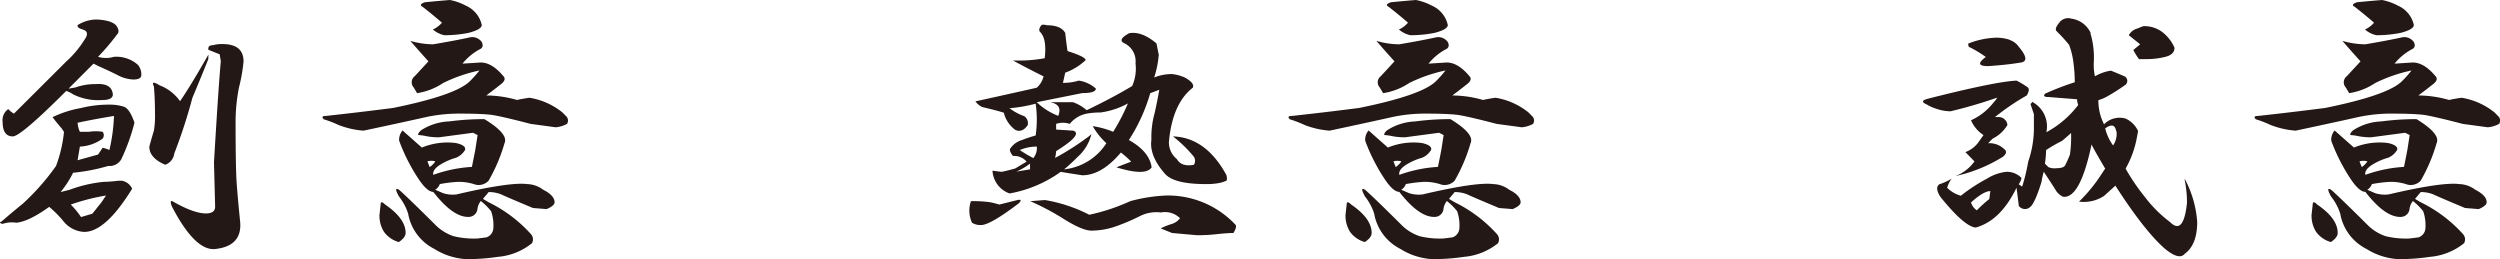 <svg id="レイヤー_1" data-name="レイヤー 1" xmlns="http://www.w3.org/2000/svg" viewBox="0 0 414.06 42.92"><defs><style>.cls-1{fill:#231815;}</style></defs><path class="cls-1" d="M234.3,293.5c.63.26,1.19,1.13,1.7,2.64a33.22,33.22,0,0,1-2.08,5.83,2.19,2.19,0,0,1-2.25,1.32,30.77,30.77,0,0,1-5.84,1.13,15.78,15.78,0,0,1-2.07,3.2l1.51-.38a22.27,22.27,0,0,1,5.64-1.31,22,22,0,0,0,2.45-.19h.56a2.36,2.36,0,0,1,1.7,1.32q-4.51,7.33-8.09,7.15a4.73,4.73,0,0,1-3.39-1.88,18.44,18.44,0,0,0-2.26-2.26q-3.39,2.44-5.46,2.63a4.72,4.72,0,0,0-2.26.19c-.5-.12-.56-.25-.19-.38,1-.87,2.2-1.88,3.58-3a38.8,38.8,0,0,0,5.46-6.21,22.74,22.74,0,0,0,1.32-5.65l-.38-.56c-.75-.88-1.26-1.51-1.51-1.88a18.22,18.22,0,0,1,4.71-1.51,19.09,19.09,0,0,1,4.7-.56A7.72,7.72,0,0,1,234.3,293.5Zm-1.13-13.17c.25.5.25.87,0,1.12a38.31,38.31,0,0,1-3.2,3.77,4.65,4.65,0,0,0,2.64,0,5.37,5.37,0,0,1,3.95,1.32,2.45,2.45,0,0,1,.56,1.88c-.12.38-.56.56-1.31.56a6.06,6.06,0,0,1-2.64-.75c-1-.5-2.07-1-3.2-1.5l-.75-.38-4.14,4.14,1.13-.19a9.72,9.72,0,0,1,3.39-.56c1.75-.13,2.69.44,2.82,1.69,0,.63-.57.94-1.69.94a9.27,9.27,0,0,1-4.9-.94,4.57,4.57,0,0,0-1.13-.56q-7.53,7.53-8.85,7.53c-1.13,0-1.69-.82-1.69-2.45a2.21,2.21,0,0,1,.94-2.07,3.86,3.86,0,0,0,.94.75L224.7,286a16.74,16.74,0,0,0,3-3.57c.63-.88.57-1.45-.18-1.7s-.95-.37-.95-.75a5.93,5.93,0,0,1,3.2-.94Q232.61,279.19,233.17,280.33Zm-7.72,29.36a13.57,13.57,0,0,1,1.7,2.07l1.88-.56,1.51-1.89.75-1.12A35,35,0,0,0,225.45,309.69Zm1.13-13.55a4.35,4.35,0,0,0,.38,1.5h1.51a7.09,7.09,0,0,1,2.26,0,.94.94,0,0,1,0,1.13,7,7,0,0,1-3.77,1.32l-.38,2.26,3.39-.94.76-1.13a5.69,5.69,0,0,1,1.12.38,29.5,29.5,0,0,0,.76-5.65Q229.22,295.57,226.58,296.14Zm21.65-10.54q-1.12,2.82-2.63,6.4a87.85,87.85,0,0,1-3,9.22,2.3,2.3,0,0,1-1.5,1.88c-1.76-.75-2.64-1.75-2.64-3,.38-1.38.63-2.26.76-2.64a14.37,14.37,0,0,0,.18-2.82c0-1.63-.06-3.13-.18-4.52-.38-.75-.07-.81.94-.18a7.36,7.36,0,0,1,3.39,2.63q1.69-2.44,4.7-7.72Zm5.84.37a28.08,28.08,0,0,1-.76,4.33,29.46,29.46,0,0,0-.56,6c0,4.89.06,8.22.19,10s.31,3.71.56,6.21-.94,4.15-3.95,4.52c-2.26.38-4.71-1.95-7.34-7-.26-.63-.26-.94,0-.94q3.57,2.07,5.64,2.07c1,0,1.51-.38,1.51-1.13l-.19-7.34q.75-12.62,1.13-16.76l-.19-1.13-1.88-.75v-.19c0-.37.25-.56.75-.56a5.62,5.62,0,0,1,1.7-.19Q254.07,283.15,254.07,286Z" transform="translate(-213.73 -275.81)"/><path class="cls-1" d="M293.52,282.77c.25.51.19.88-.19,1.13a9.31,9.31,0,0,0-3,2.45l3-.19c1.26,0,2.51.75,3.77,2.26.37.38.25.82-.38,1.32s-1.44,1.13-2.45,1.88a18.62,18.62,0,0,1,5.09.75c.5-.12,1.19-.25,2.07-.37a11.64,11.64,0,0,1,5.46,2.44l.56.57a1,1,0,0,1,.19,1.32,4.77,4.77,0,0,1-1.88.56l-4.14-.56q-5.08-1.32-6.59-1.51c-1.13-.12-2.76-.19-4.9-.19a26,26,0,0,0-5.83.57c-1.64.37-5.09,1.13-10.36,2.25a14.4,14.4,0,0,1-4.14-.94,18.39,18.39,0,0,0-2.44-.94c-.38-.37-.26-.56.37-.56q5.26-.57,11.11-1.32,10.17-2.07,12.61-4.33a18.16,18.16,0,0,0,1.69-1.88,25.61,25.61,0,0,0-6,2.07,10.73,10.73,0,0,1-4.33,1.69l-.56-.94a1.27,1.27,0,0,1,.18-1.88l2.26-2.45q-1.69-1.87-3-3.39a14,14,0,0,0,3.77.57c2.26-.38,4.26-.75,6-1.13A1.93,1.93,0,0,1,293.52,282.77ZM280.91,314.4c0,.5-.38,1-1.13,1.5a4.51,4.51,0,0,1-2.45-1.69,5,5,0,0,1-.75-2.83l.19-1.69q0-.75.75,0Q280.91,312,280.91,314.4Zm16.38-14.87a27.66,27.66,0,0,1-2.64,6.21,2.25,2.25,0,0,1-2.45.56,8.35,8.35,0,0,0-2.63-.37,22.78,22.78,0,0,0-3,.37,1.81,1.81,0,0,1-.76.94l1.32.57a5.15,5.15,0,0,0,2.26.19q8.85-2.07,11.67-1.7a4.58,4.58,0,0,1,2.64.94c1.25.63,1.88,1.32,1.88,2.07,0,.38-.44.76-1.32,1.13l-2.26-.18q-4.51-1.89-5.27-2.26a5.56,5.56,0,0,0-2.07-.38l-.94,1.13.94.56a23,23,0,0,1,7,5.27,1.31,1.31,0,0,1,.18,1.51,10.37,10.37,0,0,1-5.64,2.26,34.92,34.92,0,0,1-5.27.38,11.09,11.09,0,0,1-5.27-1.7,8.1,8.1,0,0,1-4.33-5.83,9,9,0,0,0-1.51-2.83c-.63-1.13-.63-1.5,0-1.13q1.32,1.14,6.21,6a7.65,7.65,0,0,0,2.83,1.69,14.14,14.14,0,0,0,3.95.38l1.5-.19a1.69,1.69,0,0,0,1.13-1.51,7.15,7.15,0,0,0-.37-2.82,10.8,10.8,0,0,0-1.7-1.69,2.55,2.55,0,0,0-.56,1.31,1.47,1.47,0,0,1-1.32,1.32c-1.76.13-3.76-1.25-6-4.14-.63,0-1.39-.63-2.26-1.88a30.25,30.25,0,0,1-3.39-6.59,2.35,2.35,0,0,1,.56-1.7l3.2,2.83a11.12,11.12,0,0,1,5.65-.75c1.13.25,1.63.63,1.51,1.13a3.12,3.12,0,0,1-1.51,1.31,10.11,10.11,0,0,0-2.26.94q-1.69.94-1.5,1.89a22.87,22.87,0,0,1,6.4-1.32c.25-1.25.44-2.2.56-2.82l.38-2.45-.75-.38-5.65.75a11,11,0,0,1-2.07-.18,7.58,7.58,0,0,0-1.32-.19c-.13-.13,0-.38.38-.76a9.19,9.19,0,0,1,4.7-1.5,44.42,44.42,0,0,1,5.84-.38Q298,298,297.29,299.53Zm-6.4-22.78a4.55,4.55,0,0,1,2.63,3.2c0,.5-.75.94-2.26,1.32a20.39,20.39,0,0,1-3.57.37h-.38a4.26,4.26,0,0,1-1.88-.94,4.54,4.54,0,0,0,1.5-1.13c-1-.87-2.07-1.75-3.2-2.63-.5-.25-.37-.5.38-.76,1.25-.12,2.64-.25,4.14-.37A9.34,9.34,0,0,1,290.89,276.75Zm-6,26.73a3.37,3.37,0,0,0,.94-.94,2.24,2.24,0,0,0-1.31,0Z" transform="translate(-213.73 -275.81)"/><path class="cls-1" d="M382.25,308.94c.63-.13.69.06.19.56q-4.71,3.58-6.21,3.58a2.62,2.62,0,0,1-1.51-.38,4.78,4.78,0,0,1-.18-3.57,19.51,19.51,0,0,1,3.2.18,15.23,15.23,0,0,1,1.5.38Zm7.91-27.67c.12,1.13.25,2.13.38,3,2,.63,3,1.13,3,1.5a9.88,9.88,0,0,1-3.39,2.08c-.13.62-.25,1.19-.38,1.69a9.26,9.26,0,0,0,2.64-.38,5.47,5.47,0,0,1,2.82,1.32c0,.5-.75.75-2.26.75l-7.53,1.51A10.6,10.6,0,0,0,389,295c.5-1.25.06-2-1.32-2.26h3.77a7.1,7.1,0,0,1,2.26,1.32c2.63-1.26,5.14-2.57,7.53-4a7.08,7.08,0,0,0,.56-3.76A3.3,3.3,0,0,0,400,283c-.88-.38-.63-.94.75-1.69q2.07-.37,4.52,1.69l.38,1.88a16.66,16.66,0,0,1-.76,3.77,7.55,7.55,0,0,1,3-.57,7.33,7.33,0,0,1,2.08.57c1.12.63,1.56,1.19,1.31,1.69q-3.39,2.64-3.95,9a3.55,3.55,0,0,0,1.32,2.82c.5.88,1.44,1.2,2.82.94a1.25,1.25,0,0,0,0-1.32A21.42,21.42,0,0,0,408,298.4q5.46.18,8.85,6.4c.12.5.12.81,0,.94a5.94,5.94,0,0,1-1.13.37,11.35,11.35,0,0,1-2.26.19q-5.26,0-6.77-1.69c-1.76-2-2.52-3.89-2.26-5.65a14.94,14.94,0,0,1,.56-4.52c.25-1.13.5-2.38.75-3.76l-1.5.56A29,29,0,0,1,400.7,299c2.26,1.26,3.51,2.76,3.77,4.52q-.95,1.51-5.84,0l2.45-.94a17,17,0,0,0-1.7-1.51q-3.19,3.77-6.4,3.77-2.44-.37-3.57-.57a20.67,20.67,0,0,1-8.47,3.58,4.23,4.23,0,0,1-2.83-3.77l1.51.19c.63-.12,1.38-.31,2.26-.56l1.88-1.13a2.72,2.72,0,0,0-2.26-.94c-.5-.63-.63-1.07-.38-1.32A3.54,3.54,0,0,1,383,299a23,23,0,0,1,2.26-.75,18.4,18.4,0,0,0,0-5.27,23.7,23.7,0,0,1-4.33.75,9,9,0,0,0,2.44,1.32,1.41,1.41,0,0,1,.57,1.5c-.63.88-1.32,1.13-2.07.76a5,5,0,0,1-1.88-2.83c-.76-.25-1.95-.56-3.58-.94a3,3,0,0,1-1.13-.94q6-1.32,10.16-2.26a3.68,3.68,0,0,0,1.13-1.88c-2-1-3.7-1.88-5.08-2.64a23.52,23.52,0,0,0,5.27-.37c.25-2.13,0-3.58-.75-4.33-.25-.25-.19-.63.19-1.13.12-.12.44-.12.94,0C388.65,280,389.66,280.39,390.16,281.27Zm-5.83,21.64a11.09,11.09,0,0,1-2.26,1.32l2.26-.37Zm.56-.94a2.56,2.56,0,0,0,.56-1.88,7,7,0,0,0-2.82.57A20.24,20.24,0,0,0,384.89,302Zm33.51,11.11c.12.25,0,.69-.38,1.32q-.94,0-2.64.18a29.46,29.46,0,0,1-3.38.19l-4.15-.37-1.88-.76a10.65,10.65,0,0,1,1.88-.75,2.71,2.71,0,0,0,1.32-.94A3.55,3.55,0,0,0,406,311a6.08,6.08,0,0,0-3.39.56,33.28,33.28,0,0,1-4.51,1.89,12.72,12.72,0,0,1-3.58.56c-1,0-2.51-.63-4.52-1.88a40.9,40.9,0,0,0-5.64-3l2.44-.19a25.12,25.12,0,0,1,7.34,2.44,32.74,32.74,0,0,0,6.78-2.25,26.66,26.66,0,0,1,6-.94A15.35,15.35,0,0,1,418.4,313.08ZM396,294.44a12.07,12.07,0,0,0-2.26.19,4.71,4.71,0,0,0-2.83,1.7,3.48,3.48,0,0,0-2.26,0v.94l2.83.18q1.69.57-2.83,3.39a5.27,5.27,0,0,1-.18,1.13,42.16,42.16,0,0,0,5.08-3.2,6.43,6.43,0,0,0,.94-.75,7.25,7.25,0,0,1-2.26,3.76,28.2,28.2,0,0,1-2.26,2.08,9.49,9.49,0,0,0,7-4.33,12,12,0,0,1-2.26-2.83,14.51,14.51,0,0,1,3.39.94,33.2,33.2,0,0,0,2.44-4.7A13,13,0,0,1,396,294.44Z" transform="translate(-213.73 -275.81)"/><path class="cls-1" d="M453.52,282.77c.25.51.19.88-.19,1.13a9.31,9.31,0,0,0-3,2.45l3-.19c1.26,0,2.51.75,3.77,2.26.37.38.25.82-.38,1.32s-1.44,1.13-2.45,1.88a18.62,18.62,0,0,1,5.09.75c.5-.12,1.19-.25,2.07-.37a11.64,11.64,0,0,1,5.46,2.44l.56.57a1,1,0,0,1,.19,1.32,4.77,4.77,0,0,1-1.88.56l-4.14-.56q-5.08-1.32-6.59-1.51c-1.13-.12-2.76-.19-4.9-.19a26,26,0,0,0-5.83.57c-1.64.37-5.09,1.13-10.36,2.25a14.4,14.4,0,0,1-4.14-.94,18.39,18.39,0,0,0-2.44-.94c-.38-.37-.26-.56.37-.56q5.26-.57,11.11-1.32,10.17-2.07,12.61-4.33a18.16,18.16,0,0,0,1.69-1.88,25.61,25.61,0,0,0-6,2.07,10.73,10.73,0,0,1-4.33,1.69l-.56-.94a1.27,1.27,0,0,1,.18-1.88l2.26-2.45q-1.69-1.87-3-3.39a14,14,0,0,0,3.77.57c2.26-.38,4.26-.75,6-1.13A1.93,1.93,0,0,1,453.52,282.77ZM440.91,314.4c0,.5-.38,1-1.13,1.5a4.51,4.51,0,0,1-2.45-1.69,5,5,0,0,1-.75-2.83l.19-1.69q0-.75.75,0Q440.91,312,440.91,314.4Zm16.38-14.87a27.66,27.66,0,0,1-2.64,6.21,2.25,2.25,0,0,1-2.45.56,8.35,8.35,0,0,0-2.63-.37,22.78,22.78,0,0,0-3,.37,1.81,1.81,0,0,1-.76.94l1.32.57a5.15,5.15,0,0,0,2.26.19q8.85-2.07,11.67-1.7a4.58,4.58,0,0,1,2.64.94c1.25.63,1.88,1.32,1.88,2.07,0,.38-.44.76-1.32,1.13l-2.26-.18q-4.51-1.89-5.27-2.26a5.56,5.56,0,0,0-2.07-.38l-.94,1.13.94.56a23,23,0,0,1,7,5.27,1.31,1.31,0,0,1,.18,1.51,10.37,10.37,0,0,1-5.64,2.26,34.92,34.92,0,0,1-5.27.38,11.09,11.09,0,0,1-5.27-1.7,8.1,8.1,0,0,1-4.33-5.83,9,9,0,0,0-1.51-2.83c-.63-1.13-.63-1.5,0-1.13q1.32,1.14,6.21,6a7.65,7.65,0,0,0,2.83,1.69,14.14,14.14,0,0,0,3.95.38l1.5-.19a1.69,1.69,0,0,0,1.13-1.51,7.15,7.15,0,0,0-.37-2.82,10.8,10.8,0,0,0-1.7-1.69,2.55,2.55,0,0,0-.56,1.31,1.47,1.47,0,0,1-1.32,1.32c-1.76.13-3.76-1.25-6-4.14-.63,0-1.39-.63-2.26-1.88a30.25,30.25,0,0,1-3.39-6.59,2.35,2.35,0,0,1,.56-1.7l3.2,2.83a11.12,11.12,0,0,1,5.65-.75c1.13.25,1.63.63,1.51,1.13a3.12,3.12,0,0,1-1.51,1.31,10.11,10.11,0,0,0-2.26.94q-1.69.94-1.5,1.89a22.87,22.87,0,0,1,6.4-1.32c.25-1.25.44-2.2.56-2.82l.38-2.45-.75-.38-5.65.75a11,11,0,0,1-2.07-.18,7.58,7.58,0,0,0-1.32-.19c-.13-.13,0-.38.38-.76a9.19,9.19,0,0,1,4.7-1.5,44.42,44.42,0,0,1,5.84-.38Q458,298,457.29,299.53Zm-6.4-22.78a4.55,4.55,0,0,1,2.63,3.2c0,.5-.75.94-2.26,1.32a20.39,20.39,0,0,1-3.57.37h-.38a4.26,4.26,0,0,1-1.88-.94,4.54,4.54,0,0,0,1.5-1.13c-1-.87-2.07-1.75-3.2-2.63-.5-.25-.37-.5.38-.76,1.25-.12,2.64-.25,4.14-.37A9.34,9.34,0,0,1,450.89,276.75Zm-6,26.73a3.37,3.37,0,0,0,.94-.94,2.24,2.24,0,0,0-1.31,0Z" transform="translate(-213.73 -275.81)"/><path class="cls-1" d="M549.6,290.3c.25.26.18.69-.19,1.32a39.92,39.92,0,0,0-5.27,3.58h.75a1.47,1.47,0,0,1,1.32,1.31,5.86,5.86,0,0,1-2.45,2.26l-.75.76a3.54,3.54,0,0,1,2.63.94c.5.37.44.81-.19,1.31a25,25,0,0,1-6.4,2.83l-1.5.38a6.91,6.91,0,0,0,3.2-2.45L539.24,301a4.6,4.6,0,0,0,2.07-1.5l.94-1.32a5.43,5.43,0,0,1-2.07-2.45,9.89,9.89,0,0,0,3.77-3,2.81,2.81,0,0,0,.56-.75,78.68,78.68,0,0,1-7.71,2.26,7.1,7.1,0,0,1-2.26-.38,7.39,7.39,0,0,1-1.7-.75c-.88-.38-.81-.69.19-.95q11.1-2.82,14.68-3A13.45,13.45,0,0,1,549.6,290.3Zm10.35-9a14.13,14.13,0,0,1,.56,4.89,8.88,8.88,0,0,0,.19,2.26,7.57,7.57,0,0,1,2.64-.94c.62.25,1.38.56,2.26.94a.85.85,0,0,1,0,1.51,29.46,29.46,0,0,1-2.64,1.69,7.48,7.48,0,0,1-1.69.75,8.71,8.71,0,0,0,.94,4,3.58,3.58,0,0,1,3.57-.95,4.17,4.17,0,0,1,2.07,2.07l-.18.95a16.43,16.43,0,0,1-1.89,5.27,34.45,34.45,0,0,0,3.2,4.7,21.14,21.14,0,0,0,4.15,4.14c1.5,1.51,2.44.45,2.82-3.2a19.26,19.26,0,0,0-.38-3.76v-.19a17.73,17.73,0,0,1,2.07,7.15q0,3.76-2.07,5.27c-.63.76-1.76.44-3.39-.94q-3.37-3-8.09-10.35l-1.88,1.7a6.08,6.08,0,0,1-4.14.94,26.07,26.07,0,0,0,3.2-3.77c.5-.75.87-1.32,1.13-1.69-1.26-2.14-2-3.45-2.26-4q-1.89,9-4.71,8.66a2.87,2.87,0,0,1-1.13-.94c-.38-.62-1.07-1.69-2.07-3.2a11.91,11.91,0,0,0-.38,1.7q-1.12,3.57-1.88,4.14a1.27,1.27,0,0,1-1.88-.19c-.13-1.13-.25-2.13-.38-3q-2.64,5.46-6.77,6.59c-1.26-.13-3.2-1.82-5.84-5.09-.63-1-.69-1.69-.19-2.07a10,10,0,0,0,2.07-.94,4.26,4.26,0,0,0-.75,1.51,5.11,5.11,0,0,0,2.26,1.32,28.17,28.17,0,0,1,4.33-2.83,7.55,7.55,0,0,1,3.2-1.13,3.36,3.36,0,0,1,2.45.94c.12.13,0,.51-.38,1.13l.56.38a30.92,30.92,0,0,0,1-4.14,17,17,0,0,0,.94-6v-1.88c-.13-.37-.32-.94-.57-1.69.25-.13.31-.25.19-.38a4.6,4.6,0,0,1,2.45,5.08,16.34,16.34,0,0,0,5.27-4.51,3,3,0,0,1-.19-.95l-4.71-.37c-.75,0-.94-.19-.56-.57a47.88,47.88,0,0,1,4.89-1.88,23.51,23.51,0,0,0-.19-3,12.89,12.89,0,0,0-.75-3.2,27.81,27.81,0,0,0-2.07-2.26c-.25-.25-.13-.69.38-1.32a1.82,1.82,0,0,1,2.07-.75A4.15,4.15,0,0,1,560,281.27Zm-13.37,1.13a2.94,2.94,0,0,1,1.51,1.13q2.07,2.45.19,2.63c-1.51.25-3.27.44-5.27.57-1.64,0-1.76-.5-.38-1.51a19.11,19.11,0,0,0-2.82-1.69q-.19-.57,0-.57a13.71,13.71,0,0,1,4.52-.94A7.09,7.09,0,0,1,546.58,282.4Zm-5.46,28.23a22.13,22.13,0,0,1,2.08-1.88l.18-1.32c-.75,0-1.82.63-3.2,1.88A2.35,2.35,0,0,0,541.12,310.63Zm11.49-10a17.14,17.14,0,0,1-.19,2.25l.56.57a2.48,2.48,0,0,0,1.32.19c.88,0,1.38-.19,1.51-.57a16.92,16.92,0,0,0,.75-1.69,20.42,20.42,0,0,0,.19-3.58c-.25.25-.75.69-1.51,1.32C554.49,299.53,553.61,300,552.61,300.66Zm11.1-.76a3.39,3.39,0,0,0,.57-2.26l-.19-.56c-.25-.63-.82-.63-1.69,0A8.14,8.14,0,0,0,563.71,299.9Zm8.1-18.82a6.71,6.71,0,0,1,2.07,2.63c0,.76-.5,1.26-1.51,1.51a12.42,12.42,0,0,1-3,.38H568a10.36,10.36,0,0,1-.94-1.51l1.13-.94-1.88-1.51a2.29,2.29,0,0,1,1.5-1.13,7.29,7.29,0,0,1,.95-.37A5,5,0,0,1,571.81,281.08Z" transform="translate(-213.73 -275.81)"/><path class="cls-1" d="M613.52,282.77c.25.51.19.88-.19,1.13a9.31,9.31,0,0,0-3,2.45l3-.19c1.26,0,2.51.75,3.77,2.26.37.38.25.82-.38,1.32s-1.44,1.13-2.45,1.88a18.62,18.62,0,0,1,5.09.75c.5-.12,1.19-.25,2.07-.37a11.64,11.64,0,0,1,5.46,2.44l.56.57a1,1,0,0,1,.19,1.32,4.77,4.77,0,0,1-1.88.56l-4.14-.56q-5.08-1.32-6.59-1.51c-1.13-.12-2.76-.19-4.9-.19a26,26,0,0,0-5.83.57c-1.64.37-5.09,1.13-10.36,2.25a14.4,14.4,0,0,1-4.14-.94,18.39,18.39,0,0,0-2.44-.94c-.38-.37-.26-.56.37-.56q5.26-.57,11.11-1.32,10.17-2.07,12.61-4.33a18.16,18.16,0,0,0,1.69-1.88,25.61,25.61,0,0,0-6,2.07,10.73,10.73,0,0,1-4.33,1.69l-.56-.94a1.27,1.27,0,0,1,.18-1.88l2.26-2.45q-1.7-1.87-3-3.39a14,14,0,0,0,3.77.57c2.26-.38,4.26-.75,6-1.13A1.93,1.93,0,0,1,613.52,282.77ZM600.91,314.4c0,.5-.38,1-1.13,1.5a4.51,4.51,0,0,1-2.45-1.69,5,5,0,0,1-.75-2.83l.19-1.69q0-.75.75,0Q600.91,312,600.91,314.4Zm16.38-14.87a27.66,27.66,0,0,1-2.64,6.21,2.25,2.25,0,0,1-2.45.56,8.35,8.35,0,0,0-2.63-.37,22.78,22.78,0,0,0-3,.37,1.81,1.81,0,0,1-.76.94l1.32.57a5.15,5.15,0,0,0,2.26.19q8.85-2.07,11.67-1.7a4.58,4.58,0,0,1,2.64.94c1.25.63,1.88,1.32,1.88,2.07,0,.38-.44.76-1.32,1.13l-2.26-.18q-4.51-1.89-5.27-2.26a5.56,5.56,0,0,0-2.07-.38l-.94,1.13.94.56a23,23,0,0,1,7,5.27,1.31,1.31,0,0,1,.18,1.51,10.37,10.37,0,0,1-5.64,2.26,34.92,34.92,0,0,1-5.27.38,11.09,11.09,0,0,1-5.27-1.7,8.1,8.1,0,0,1-4.33-5.83,9,9,0,0,0-1.51-2.83c-.63-1.13-.63-1.5,0-1.13q1.32,1.14,6.21,6a7.65,7.65,0,0,0,2.83,1.69,14.14,14.14,0,0,0,3.95.38l1.5-.19a1.69,1.69,0,0,0,1.13-1.51,7.15,7.15,0,0,0-.37-2.82,10.8,10.8,0,0,0-1.7-1.69,2.55,2.55,0,0,0-.56,1.31,1.47,1.47,0,0,1-1.32,1.32c-1.76.13-3.76-1.25-6-4.14-.63,0-1.39-.63-2.26-1.88a30.25,30.25,0,0,1-3.39-6.59,2.35,2.35,0,0,1,.56-1.7l3.2,2.83a11.12,11.12,0,0,1,5.65-.75c1.13.25,1.63.63,1.51,1.13a3.12,3.12,0,0,1-1.51,1.31,10.11,10.11,0,0,0-2.26.94q-1.7.94-1.5,1.89a22.87,22.87,0,0,1,6.4-1.32c.25-1.25.44-2.2.56-2.82l.38-2.45-.75-.38-5.65.75a11,11,0,0,1-2.07-.18,7.58,7.58,0,0,0-1.32-.19c-.13-.13,0-.38.38-.76a9.19,9.19,0,0,1,4.7-1.5,44.42,44.42,0,0,1,5.84-.38Q618,298,617.29,299.53Zm-6.4-22.78a4.55,4.55,0,0,1,2.63,3.2c0,.5-.75.94-2.26,1.32a20.39,20.39,0,0,1-3.57.37h-.38a4.26,4.26,0,0,1-1.88-.94,4.54,4.54,0,0,0,1.5-1.13c-1-.87-2.07-1.75-3.2-2.63-.5-.25-.37-.5.38-.76,1.25-.12,2.64-.25,4.14-.37A9.34,9.34,0,0,1,610.89,276.75Zm-6,26.73a3.37,3.37,0,0,0,.94-.94,2.24,2.24,0,0,0-1.31,0Z" transform="translate(-213.73 -275.81)"/></svg>